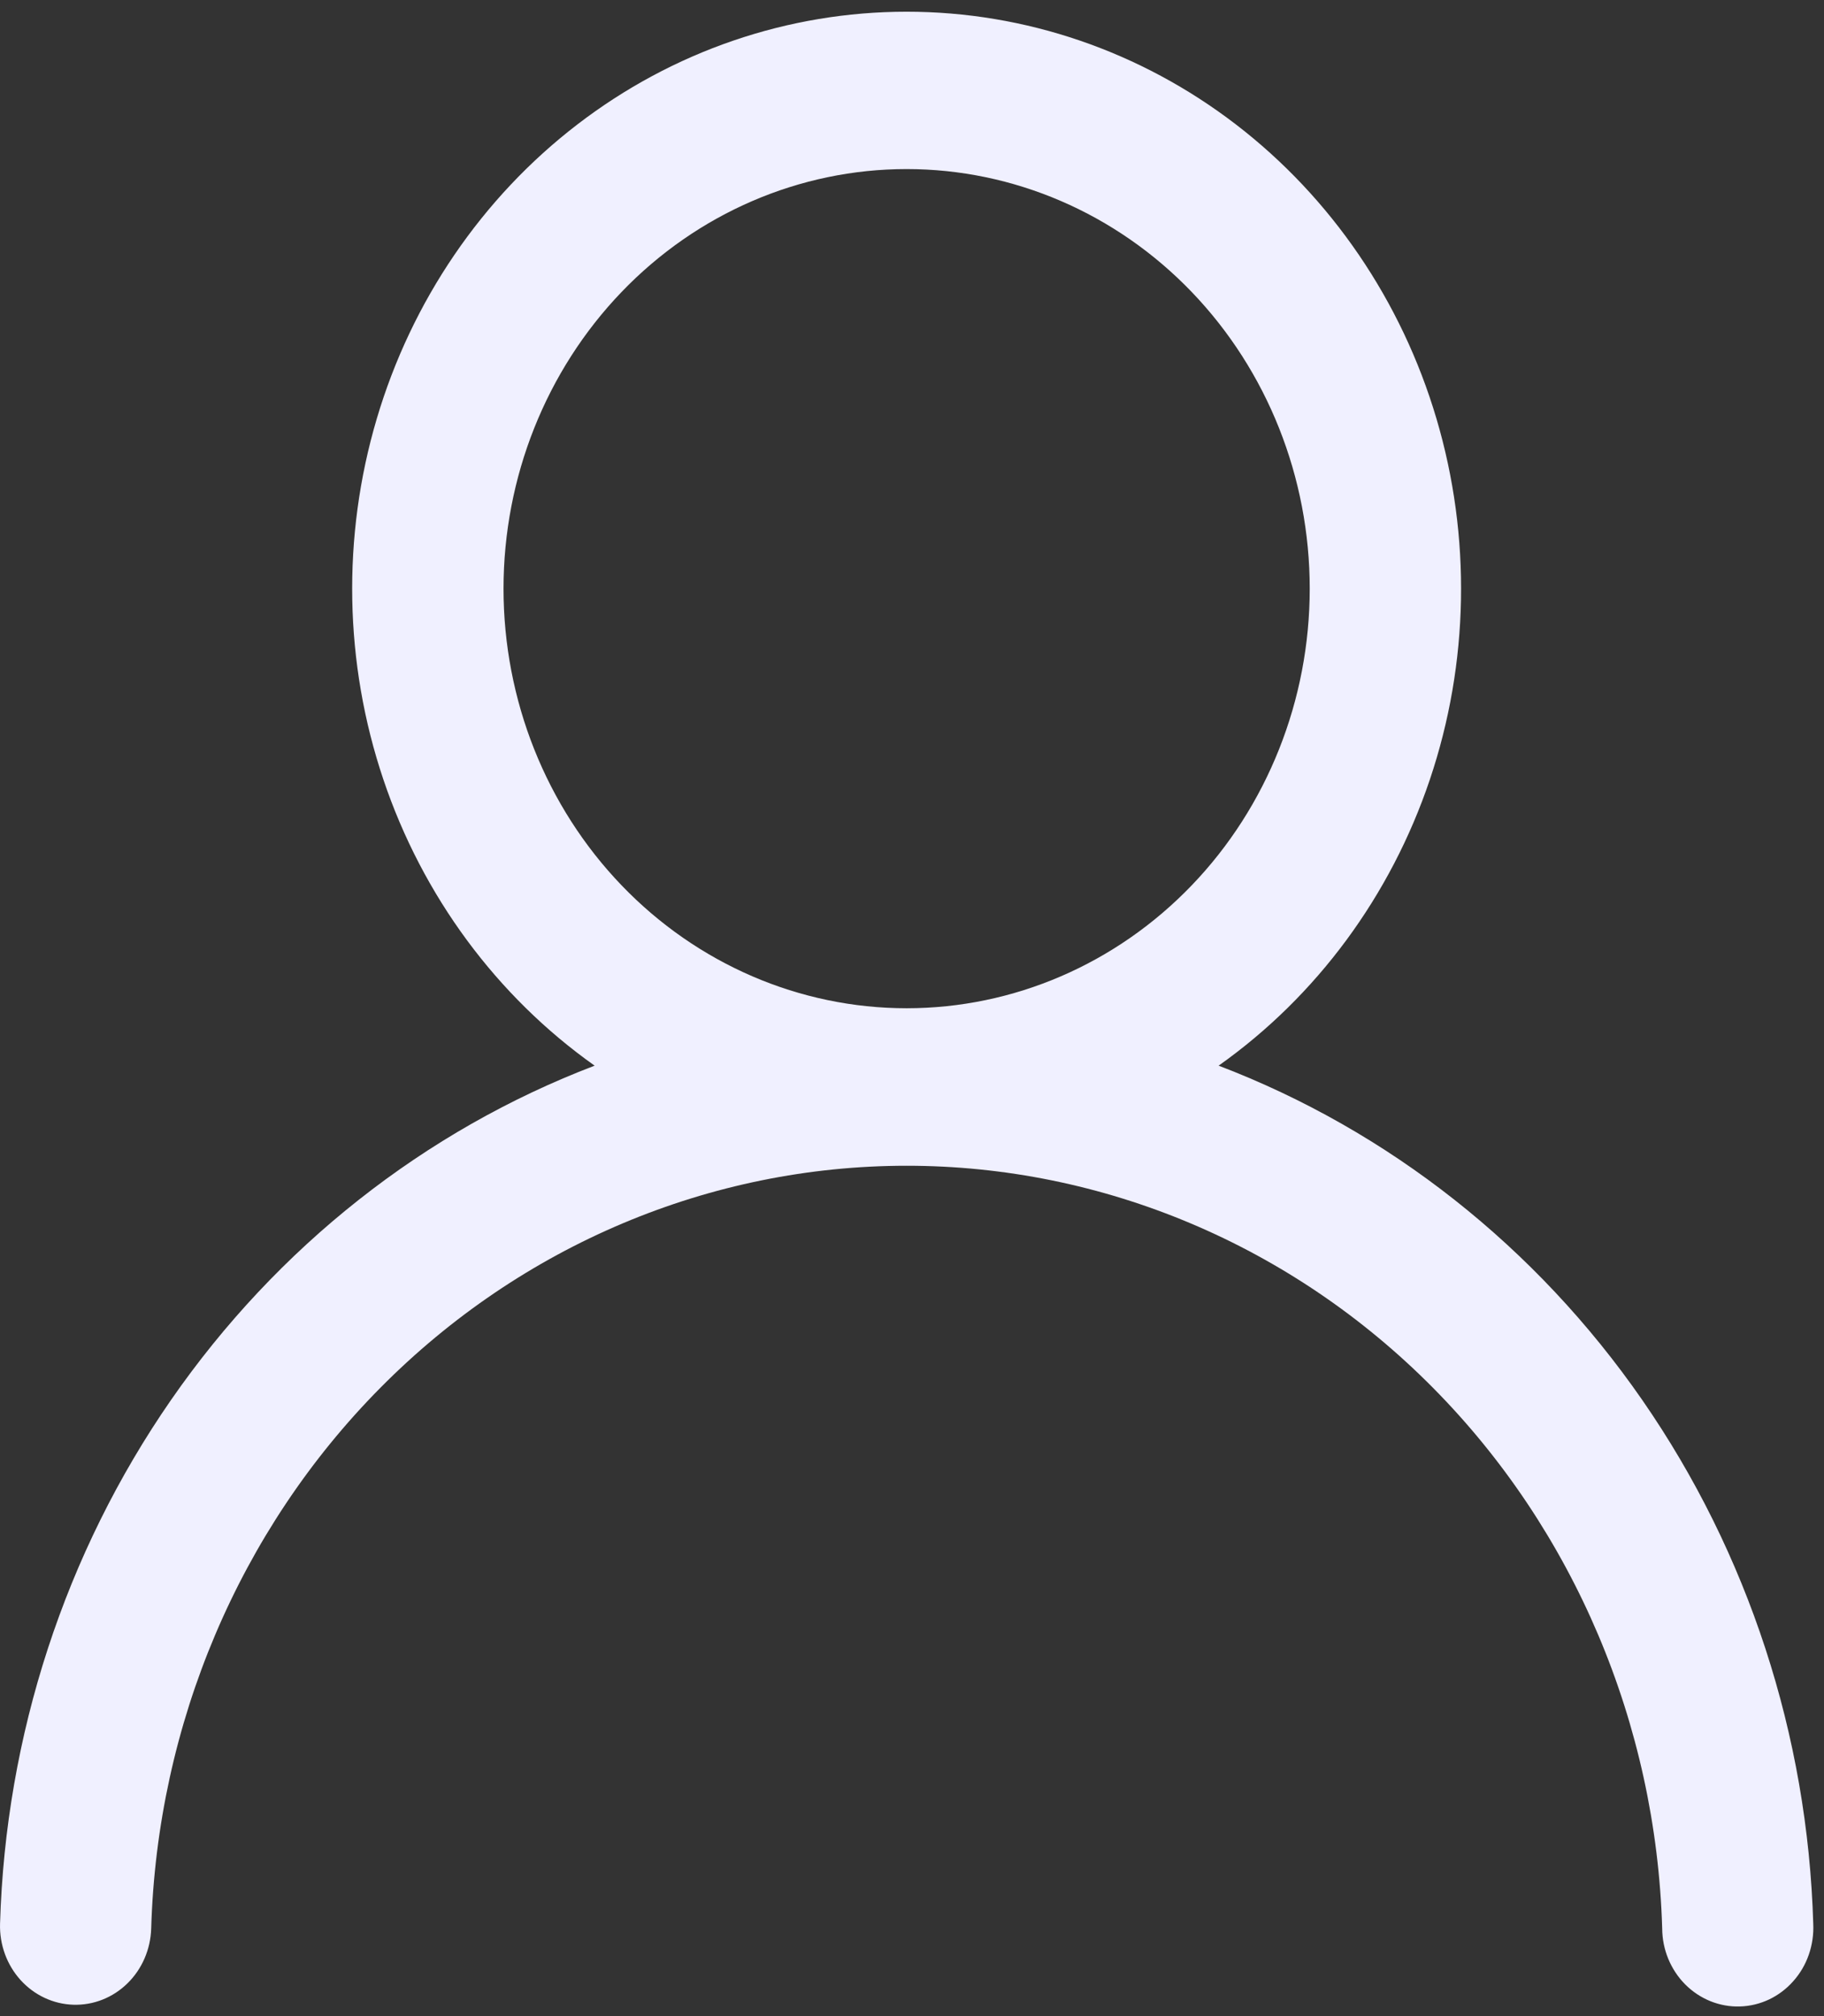 <svg width="38" height="42" viewBox="0 0 38 42" fill="none" xmlns="http://www.w3.org/2000/svg">
<rect x="0" y="0" width="38" height="42" fill="#333333" stroke="none"/>
<path d="M18.888 0.244C21.358 0.244 23.762 1.067 25.749 2.593C27.735 4.119 29.2 6.268 29.927 8.724C30.654 11.18 30.606 13.814 29.789 16.239C28.972 18.665 27.43 20.754 25.388 22.2C28.932 23.552 32.005 25.978 34.213 29.164C36.42 32.35 37.661 36.151 37.776 40.077C37.786 40.295 37.755 40.513 37.684 40.718C37.613 40.924 37.503 41.112 37.36 41.272C37.218 41.433 37.047 41.562 36.856 41.653C36.665 41.743 36.459 41.793 36.249 41.799C36.04 41.806 35.831 41.768 35.636 41.69C35.44 41.611 35.261 41.492 35.11 41.341C34.959 41.19 34.839 41.008 34.756 40.808C34.673 40.607 34.63 40.392 34.629 40.173C34.504 35.915 32.79 31.875 29.852 28.909C26.914 25.943 22.982 24.285 18.889 24.285C14.796 24.285 10.864 25.943 7.926 28.909C4.988 31.875 3.275 35.915 3.15 40.173C3.137 40.608 2.96 41.02 2.655 41.318C2.351 41.616 1.946 41.776 1.528 41.763C1.11 41.75 0.715 41.565 0.428 41.248C0.142 40.932 -0.012 40.51 0.001 40.075C0.116 36.149 1.357 32.349 3.564 29.163C5.772 25.977 8.845 23.552 12.388 22.2C10.347 20.754 8.804 18.665 7.987 16.239C7.17 13.814 7.122 11.18 7.849 8.724C8.576 6.268 10.041 4.119 12.028 2.593C14.014 1.067 16.419 0.244 18.888 0.244ZM10.49 12.263C10.49 14.582 11.375 16.805 12.95 18.444C14.525 20.083 16.661 21.004 18.888 21.004C21.116 21.004 23.252 20.083 24.827 18.444C26.402 16.805 27.286 14.582 27.286 12.263C27.286 9.945 26.402 7.722 24.827 6.082C23.252 4.443 21.116 3.522 18.888 3.522C16.661 3.522 14.525 4.443 12.95 6.082C11.375 7.722 10.49 9.945 10.49 12.263Z" fill="#F0F0FF"/>
</svg>
